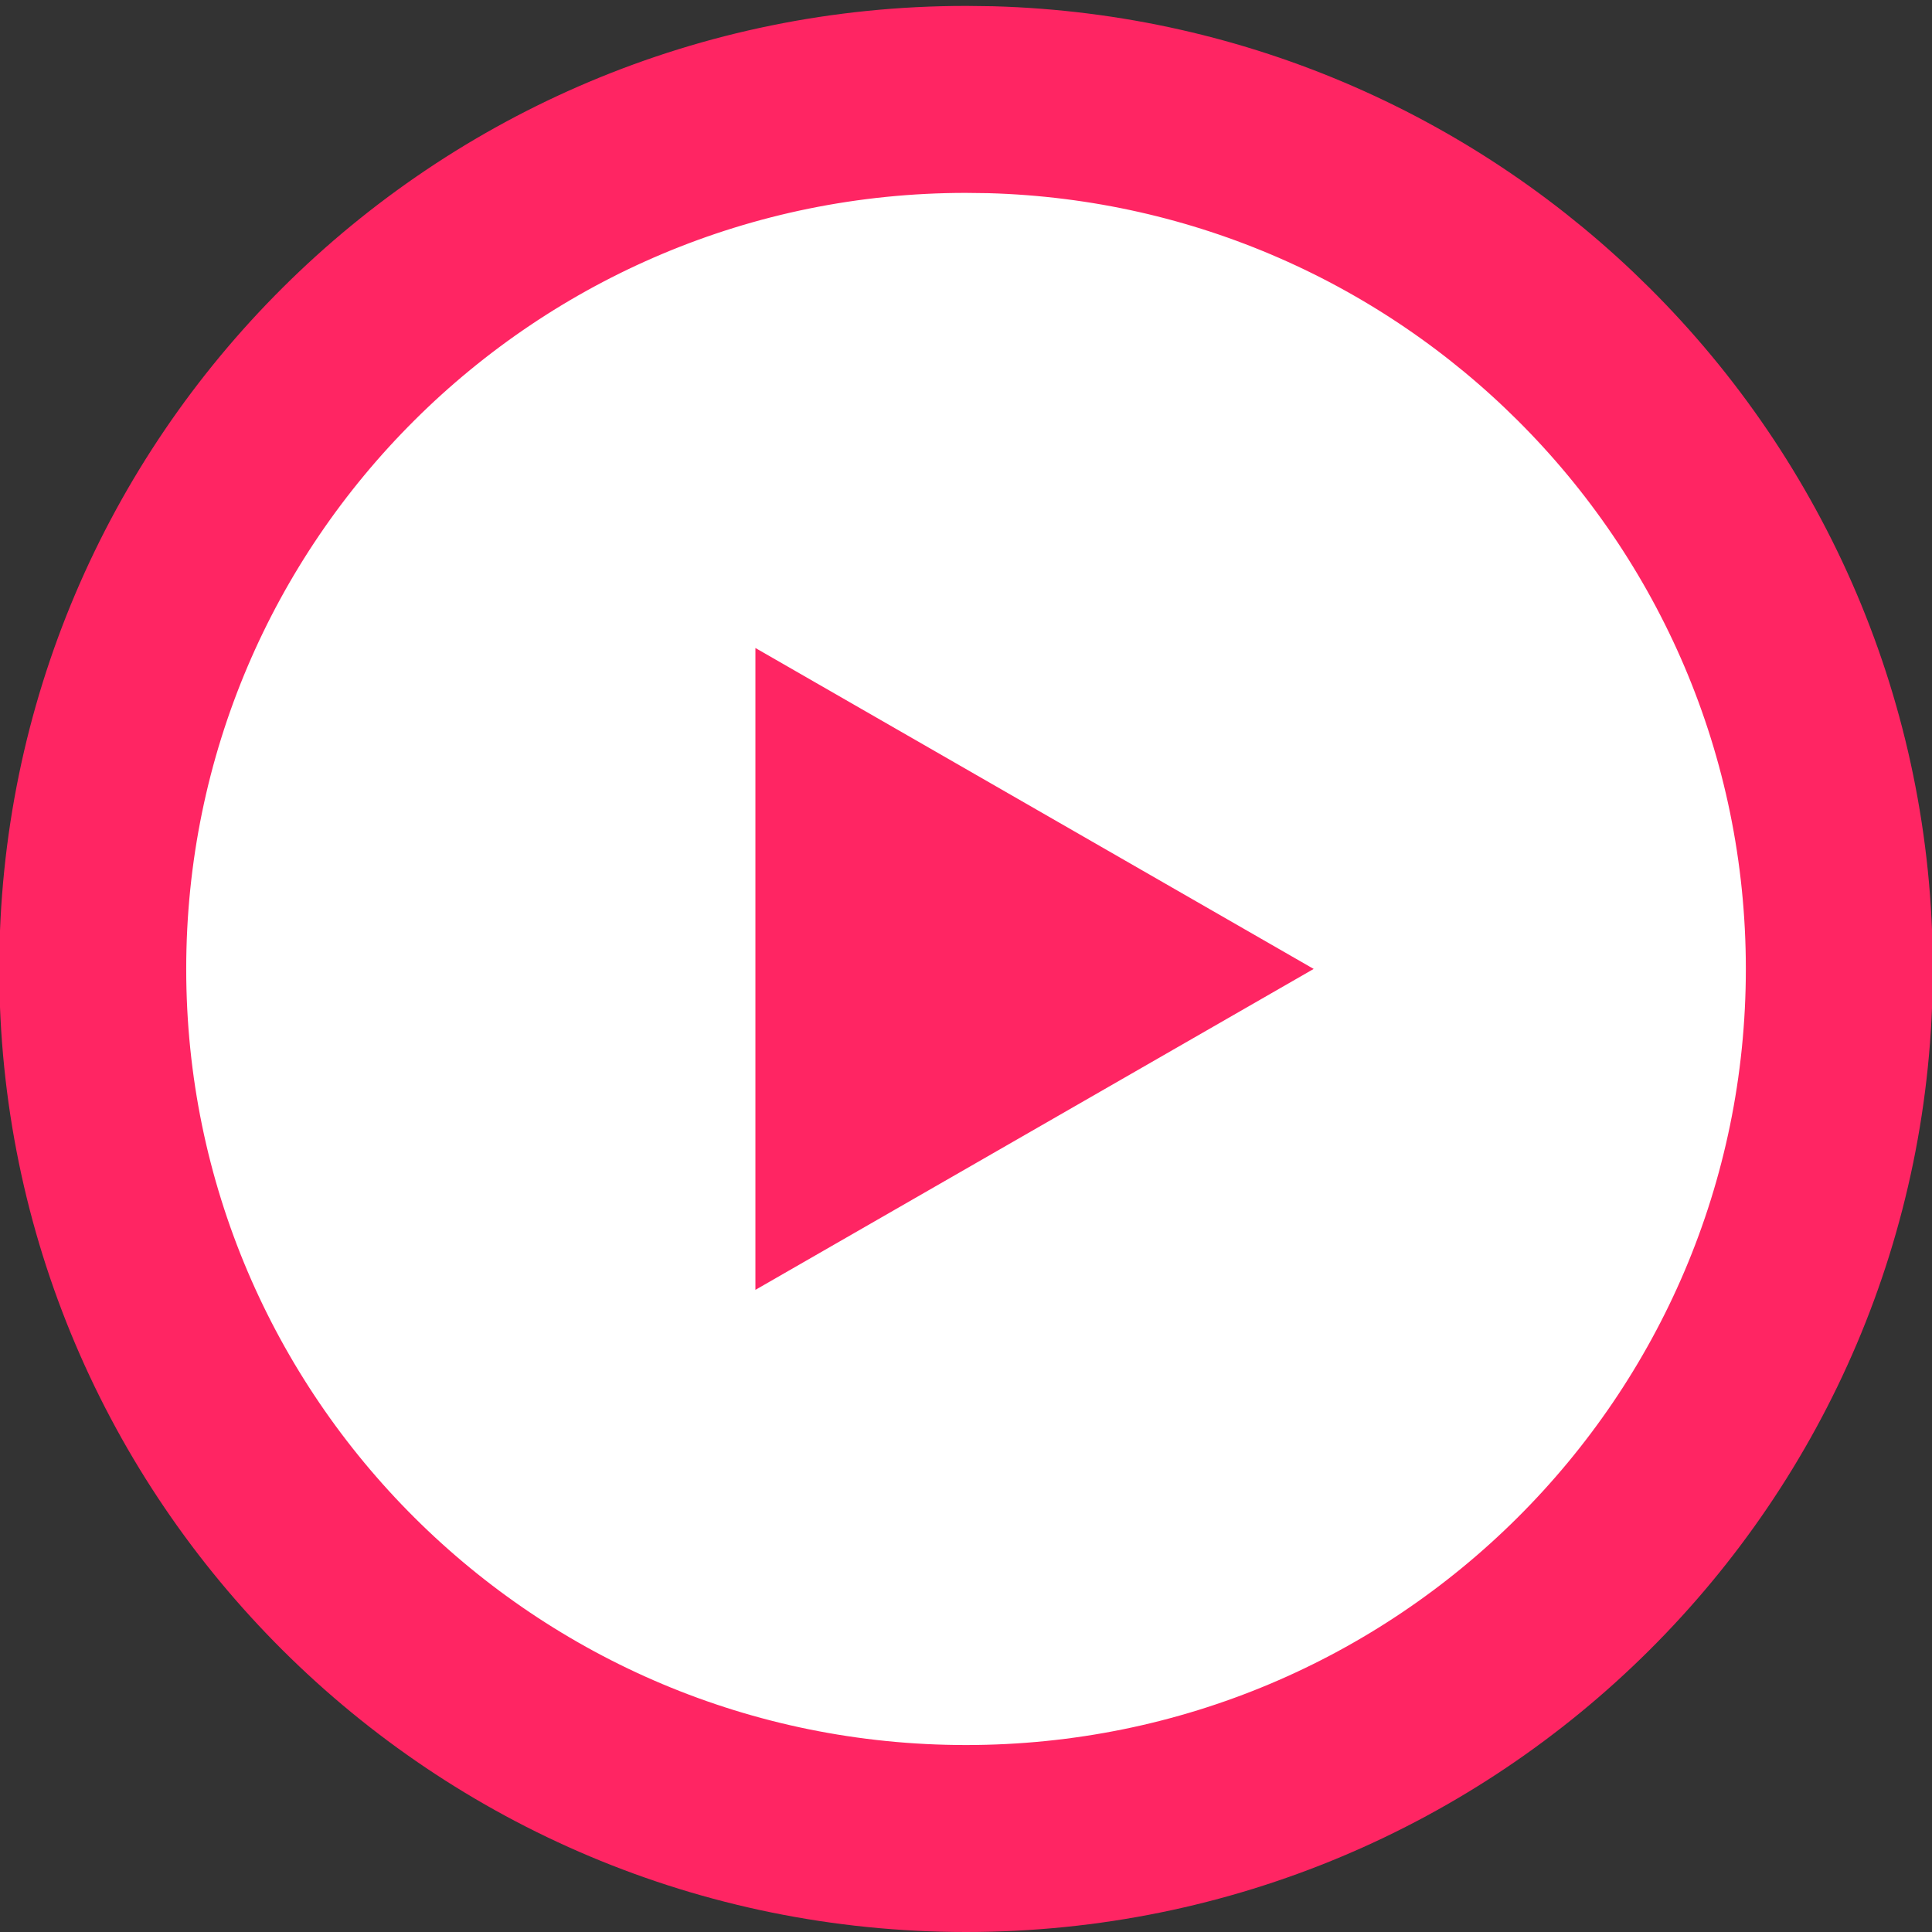 <?xml version="1.0" encoding="UTF-8"?>
<svg width="31px" height="31px" viewBox="0 0 31 31" version="1.1" xmlns="http://www.w3.org/2000/svg" xmlns:xlink="http://www.w3.org/1999/xlink">
    <rect x="0" y="0" width="31" height="31" fill="#333333" stroke="none"/>
    <title>Shape</title>
    <g id="Desktop-UI" stroke="none" stroke-width="1" fill="none" fill-rule="evenodd">
        <g id="SP20.Desktop.Profile" transform="translate(-404, -540)" fill="#FFFFFF" fill-rule="nonzero" stroke="#FF2563" stroke-width="3">
            <g id="Group-15" transform="translate(0, 100)">
                <g id="Group-5" transform="translate(381, 377)">
                    <path d="M38.5,64.595 L38.899,64.6 C42.609,64.704 45.958,66.243 48.406,68.679 C50.944,71.204 52.513,74.694 52.513,78.547 C52.513,82.401 50.944,85.89 48.406,88.416 C45.871,90.939 42.369,92.5 38.5,92.5 C34.631,92.5 31.129,90.939 28.594,88.416 C26.056,85.89 24.488,82.401 24.488,78.547 C24.488,74.694 26.056,71.204 28.594,68.679 C31.129,66.156 34.631,64.595 38.5,64.595 Z M36.621,75.99 L36.621,81.104 L41.069,78.547 L36.621,75.99 Z" id="Shape"></path>
                </g>
            </g>
        </g>
    </g>
</svg>